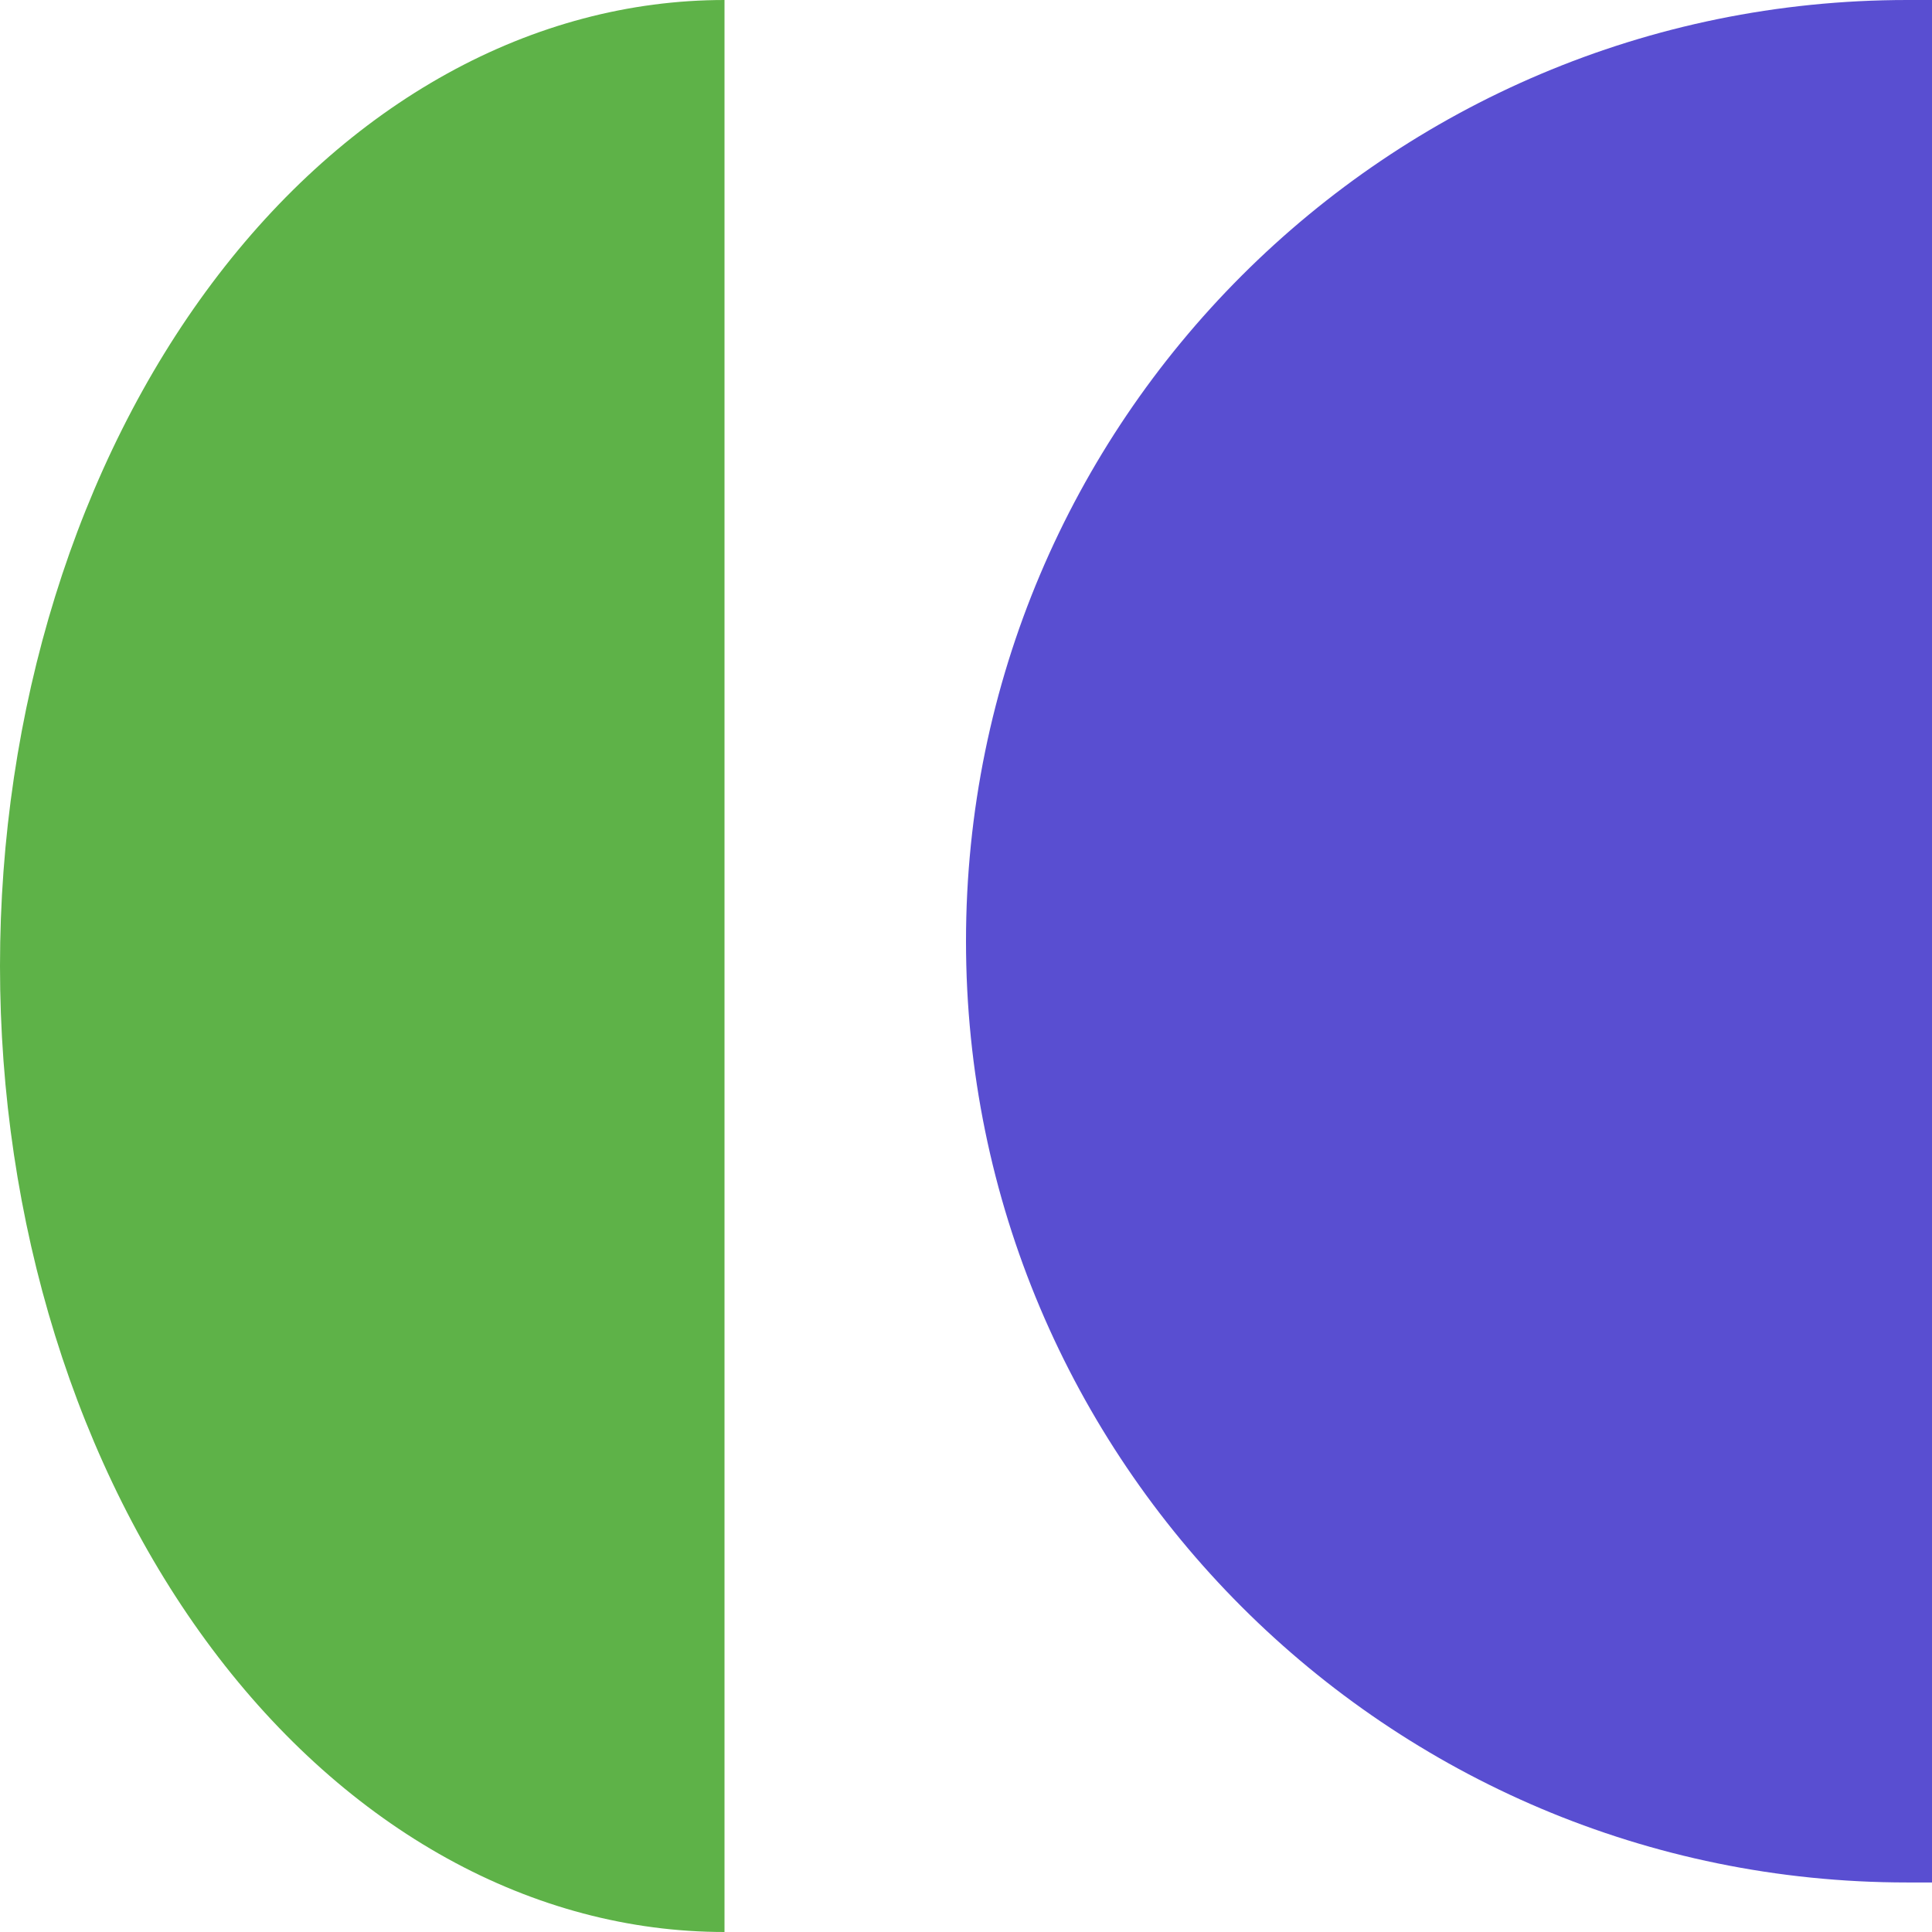 <svg width="80" height="80" viewBox="0 0 80 80" fill="none" xmlns="http://www.w3.org/2000/svg">
<path d="M30 -3.16215e-06C26.06 -2.74689e-06 22.159 1.035 18.52 3.045C14.88 5.055 11.573 8.001 8.787 11.716C6.001 15.43 3.791 19.84 2.284 24.693C0.776 29.546 -9.9251e-07 34.747 -7.25083e-07 40C-4.57655e-07 45.253 0.776 50.454 2.284 55.307C3.791 60.16 6.001 64.57 8.787 68.284C11.573 71.999 14.88 74.945 18.52 76.955C22.159 78.965 26.06 80 30 80L30 40L30 -3.16215e-06Z" fill="#5EB248"/>
<path d="M40 38.974C40 17.449 57.449 0 78.974 0H80V77.949H78.974C57.449 77.949 40 60.499 40 38.974V38.974Z" fill="#594ED1"/>
</svg>
